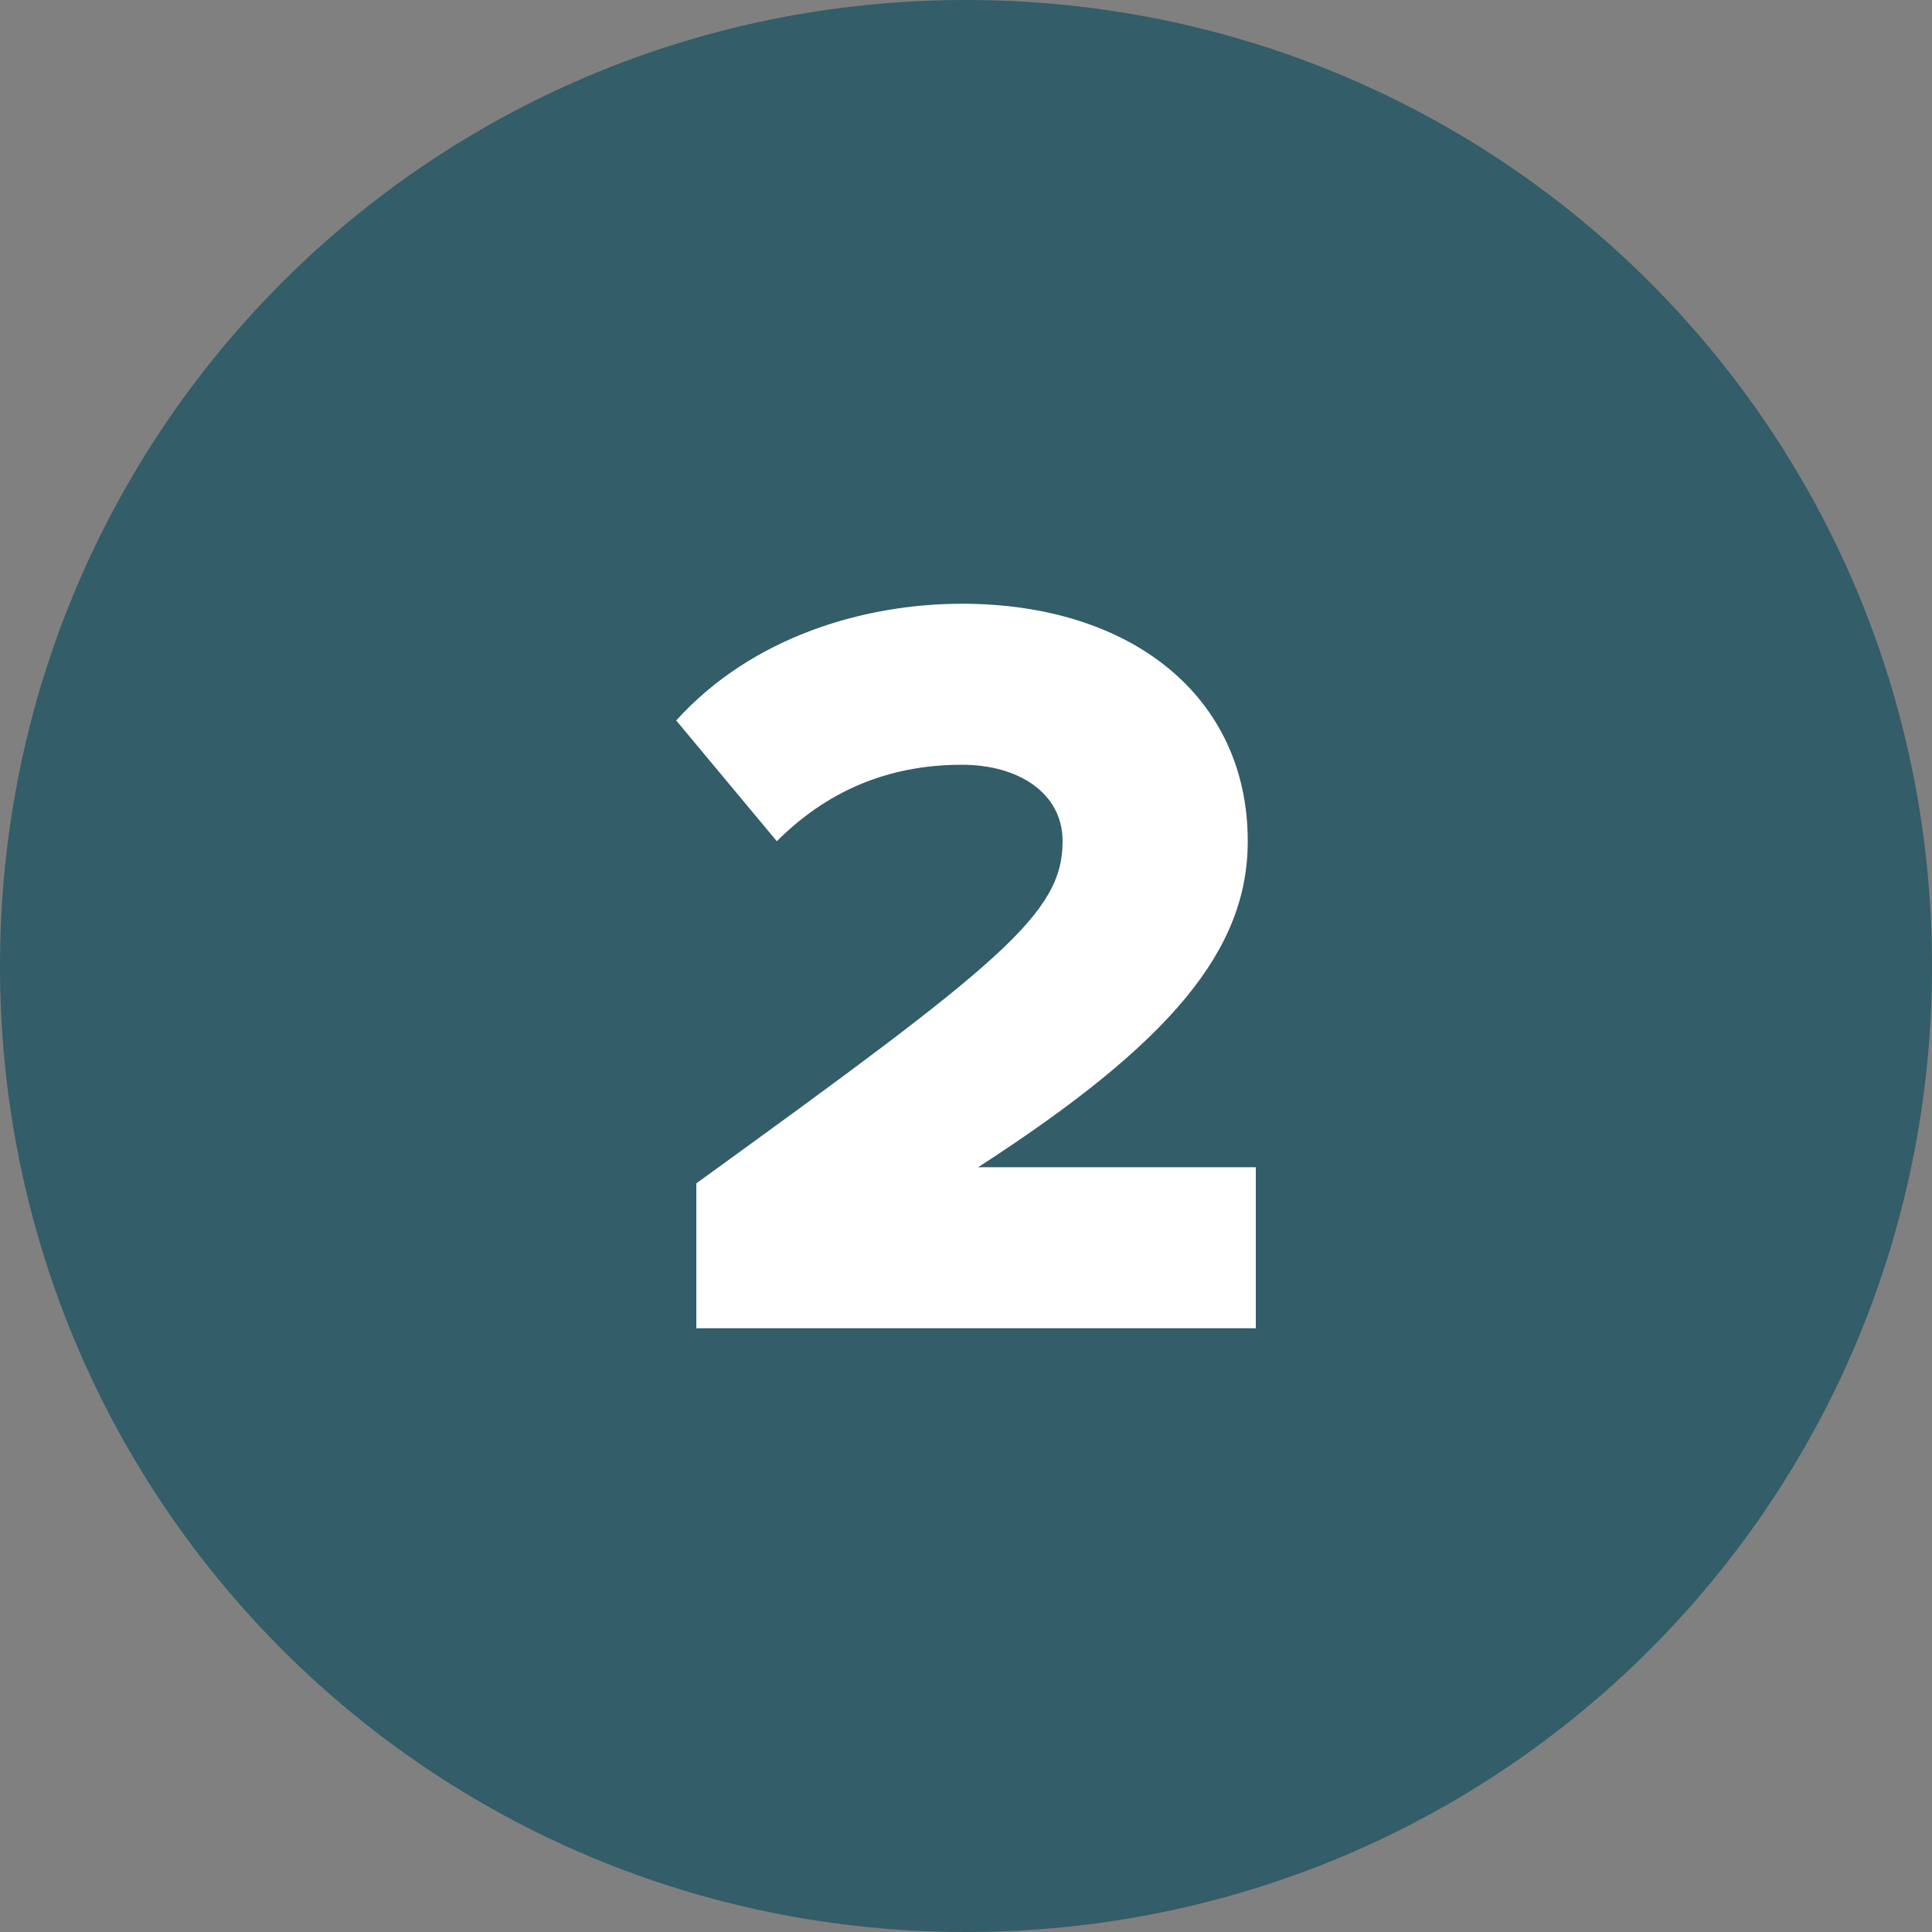 <?xml version="1.0" encoding="utf-8"?>
<!-- Generator: Adobe Illustrator 28.1.0, SVG Export Plug-In . SVG Version: 6.00 Build 0)  -->
<svg version="1.1" id="Layer_1" xmlns="http://www.w3.org/2000/svg" xmlns:xlink="http://www.w3.org/1999/xlink" x="0px" y="0px"
	 viewBox="0 0 48 48" style="enable-background:new 0 0 48 48;" xml:space="preserve">
<rect x="0" y="0" width="48" height="48" fill="#808080" stroke="none"/>
<style type="text/css">
	.st0{fill:#335D68;}
	.st1{fill:#FFFFFF;}
</style>
<path class="st0" d="M24,0L24,0c13.3,0,24,10.7,24,24l0,0c0,13.3-10.7,24-24,24l0,0C10.7,48,0,37.3,0,24l0,0C0,10.7,10.7,0,24,0z"/>
<g>
	<path class="st1" d="M17.3,29.4c7.6-5.5,9.1-6.7,9.1-8.5c0-1.2-1.1-1.9-2.5-1.9c-1.9,0-3.4,0.7-4.6,1.9l-2.5-3
		c1.9-2.1,4.7-2.9,7.1-2.9c4.2,0,7.1,2.3,7.1,5.9c0,2.7-1.9,5-6.7,8.1h6.9v4H17.3V29.4z"/>
</g>
</svg>
